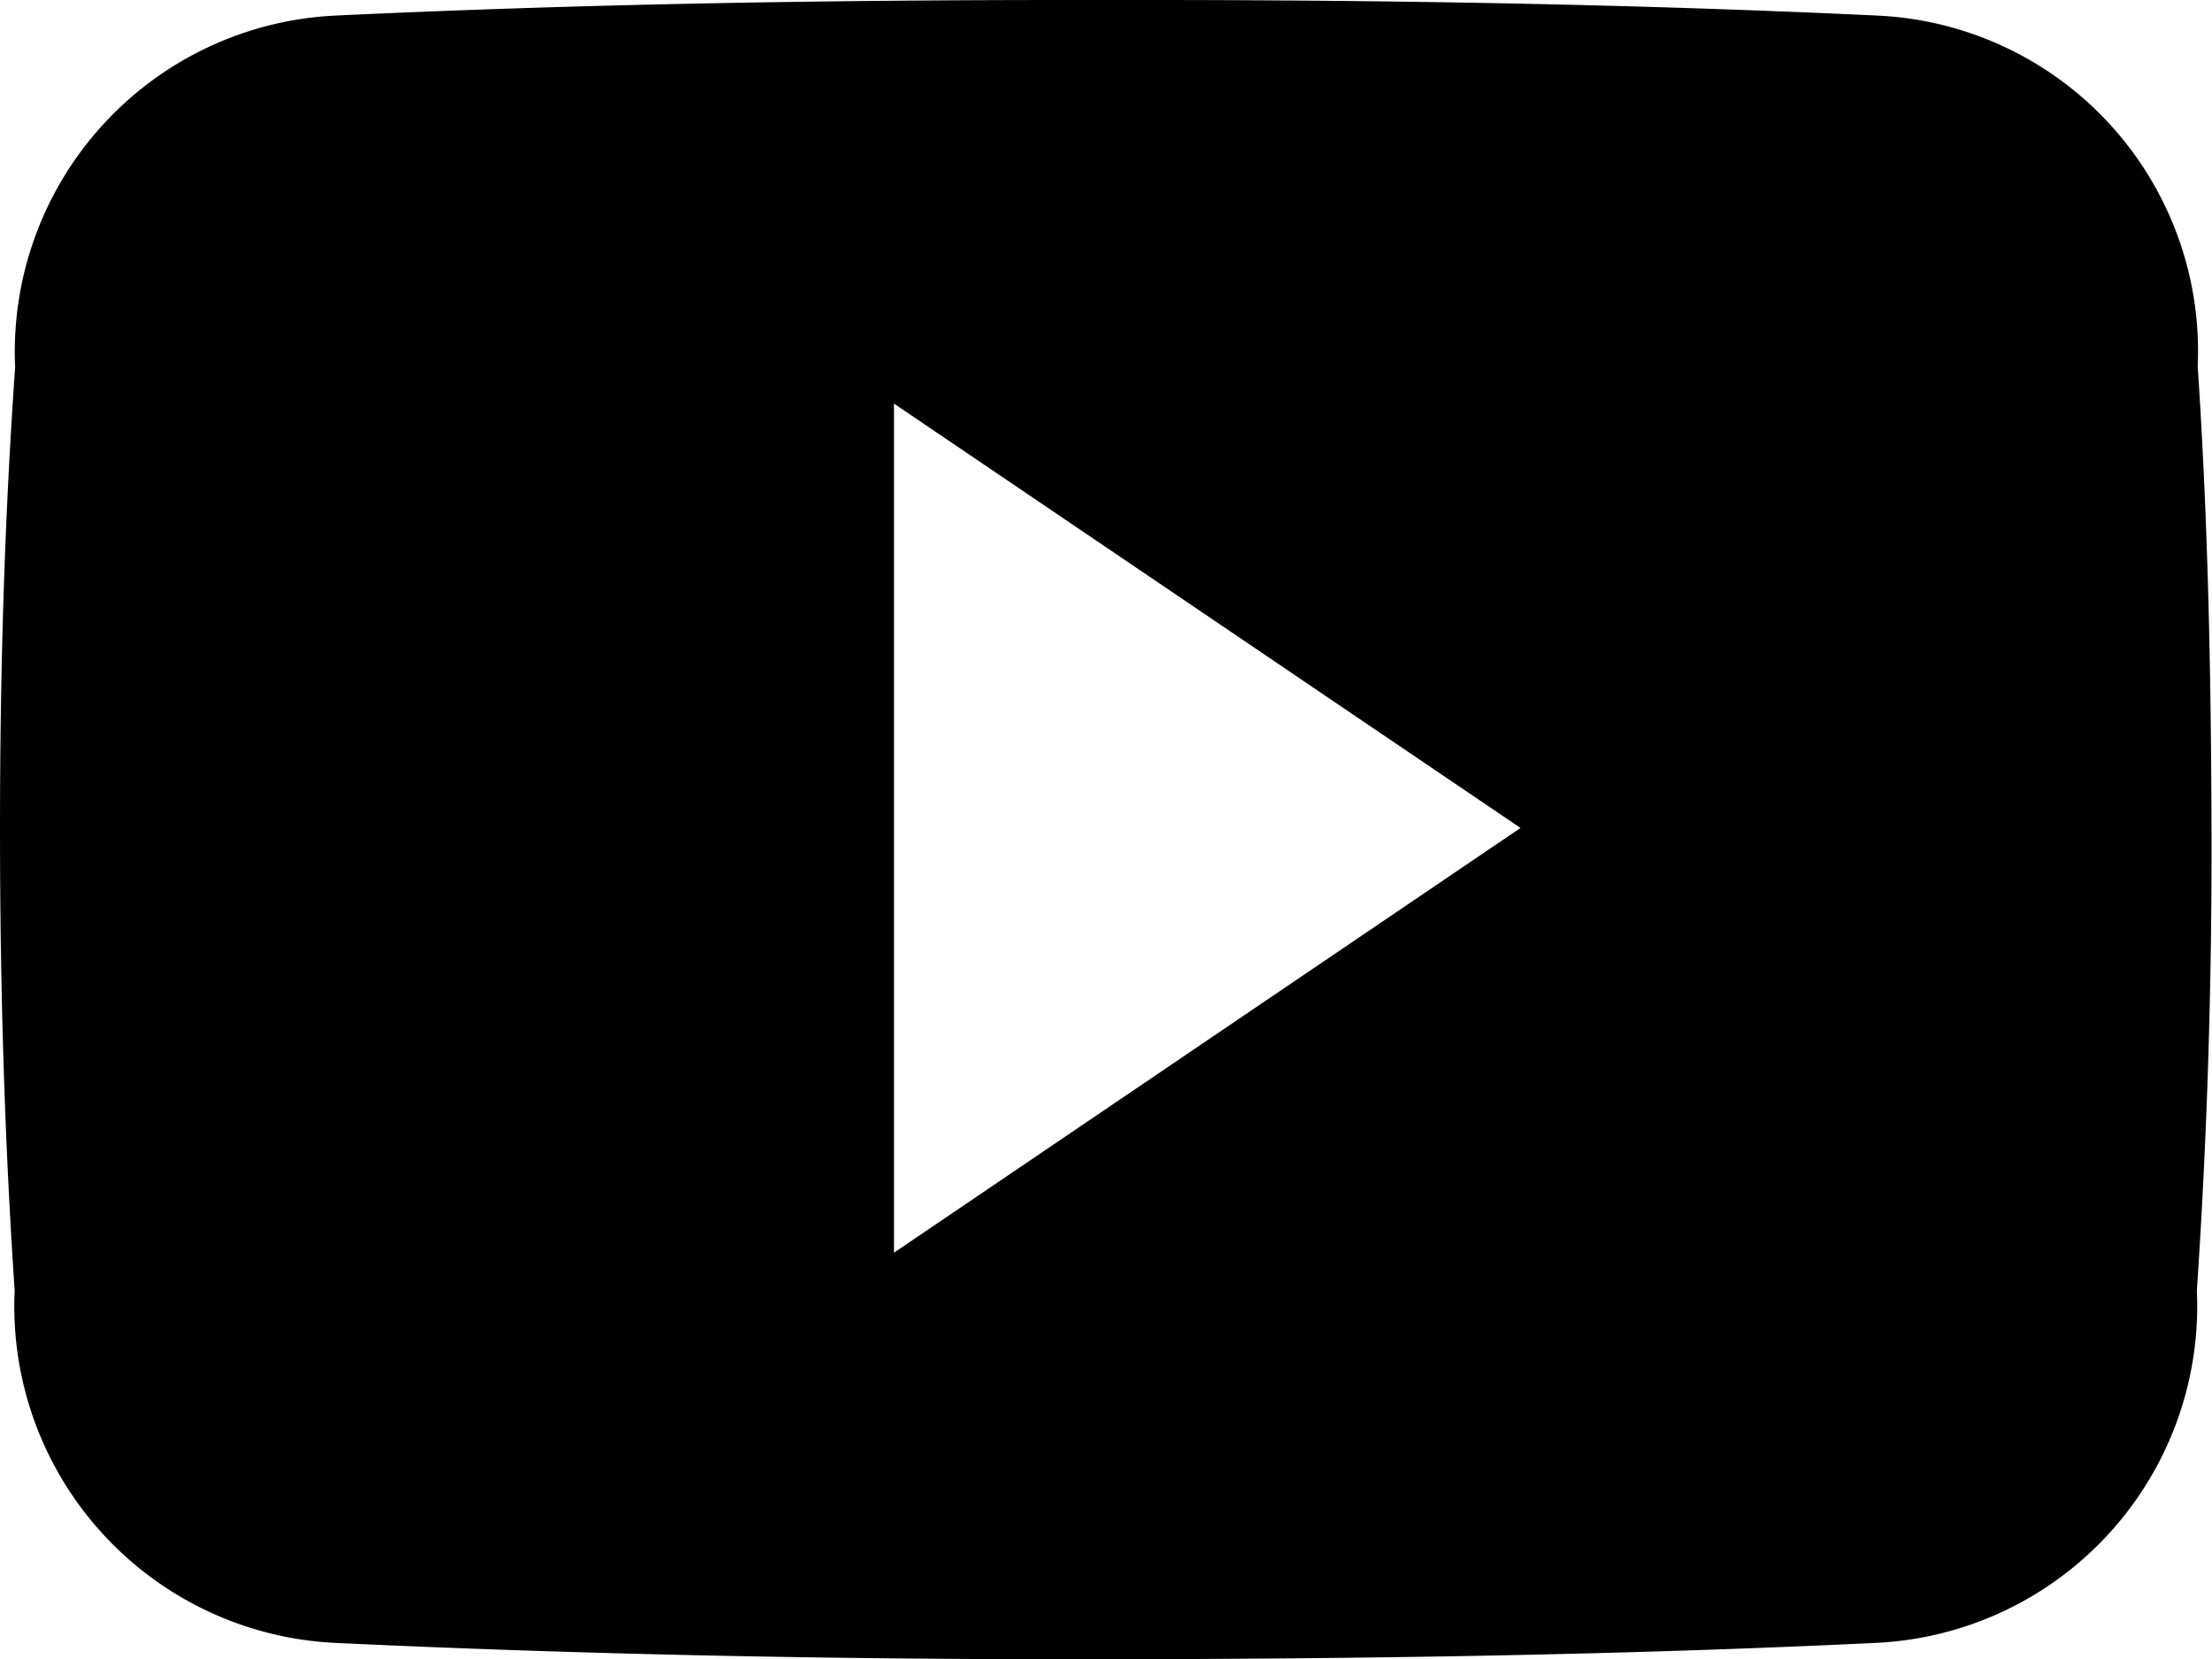 <svg xmlns="http://www.w3.org/2000/svg" width="18.557" height="13.921" viewBox="0 0 18.557 13.921">
  <path id="Icon_ionic-logo-youtube" data-name="Icon ionic-logo-youtube" d="M18.437,7.574a2.818,2.818,0,0,0-2.682-2.943C13.746,4.536,11.7,4.5,9.606,4.5H8.954c-2.088,0-4.14.036-6.148.131A2.824,2.824,0,0,0,.127,7.581C.036,8.872,0,10.162,0,11.453s.036,2.581.123,3.875A2.827,2.827,0,0,0,2.8,18.282c2.11.1,4.274.141,6.474.138s4.361-.036,6.474-.138a2.828,2.828,0,0,0,2.682-2.954c.087-1.294.127-2.585.123-3.879S18.524,8.868,18.437,7.574ZM7.5,15.009V7.886l5.256,3.56Z" transform="translate(0 -4.5)" class="grey-fill"/>
</svg>
